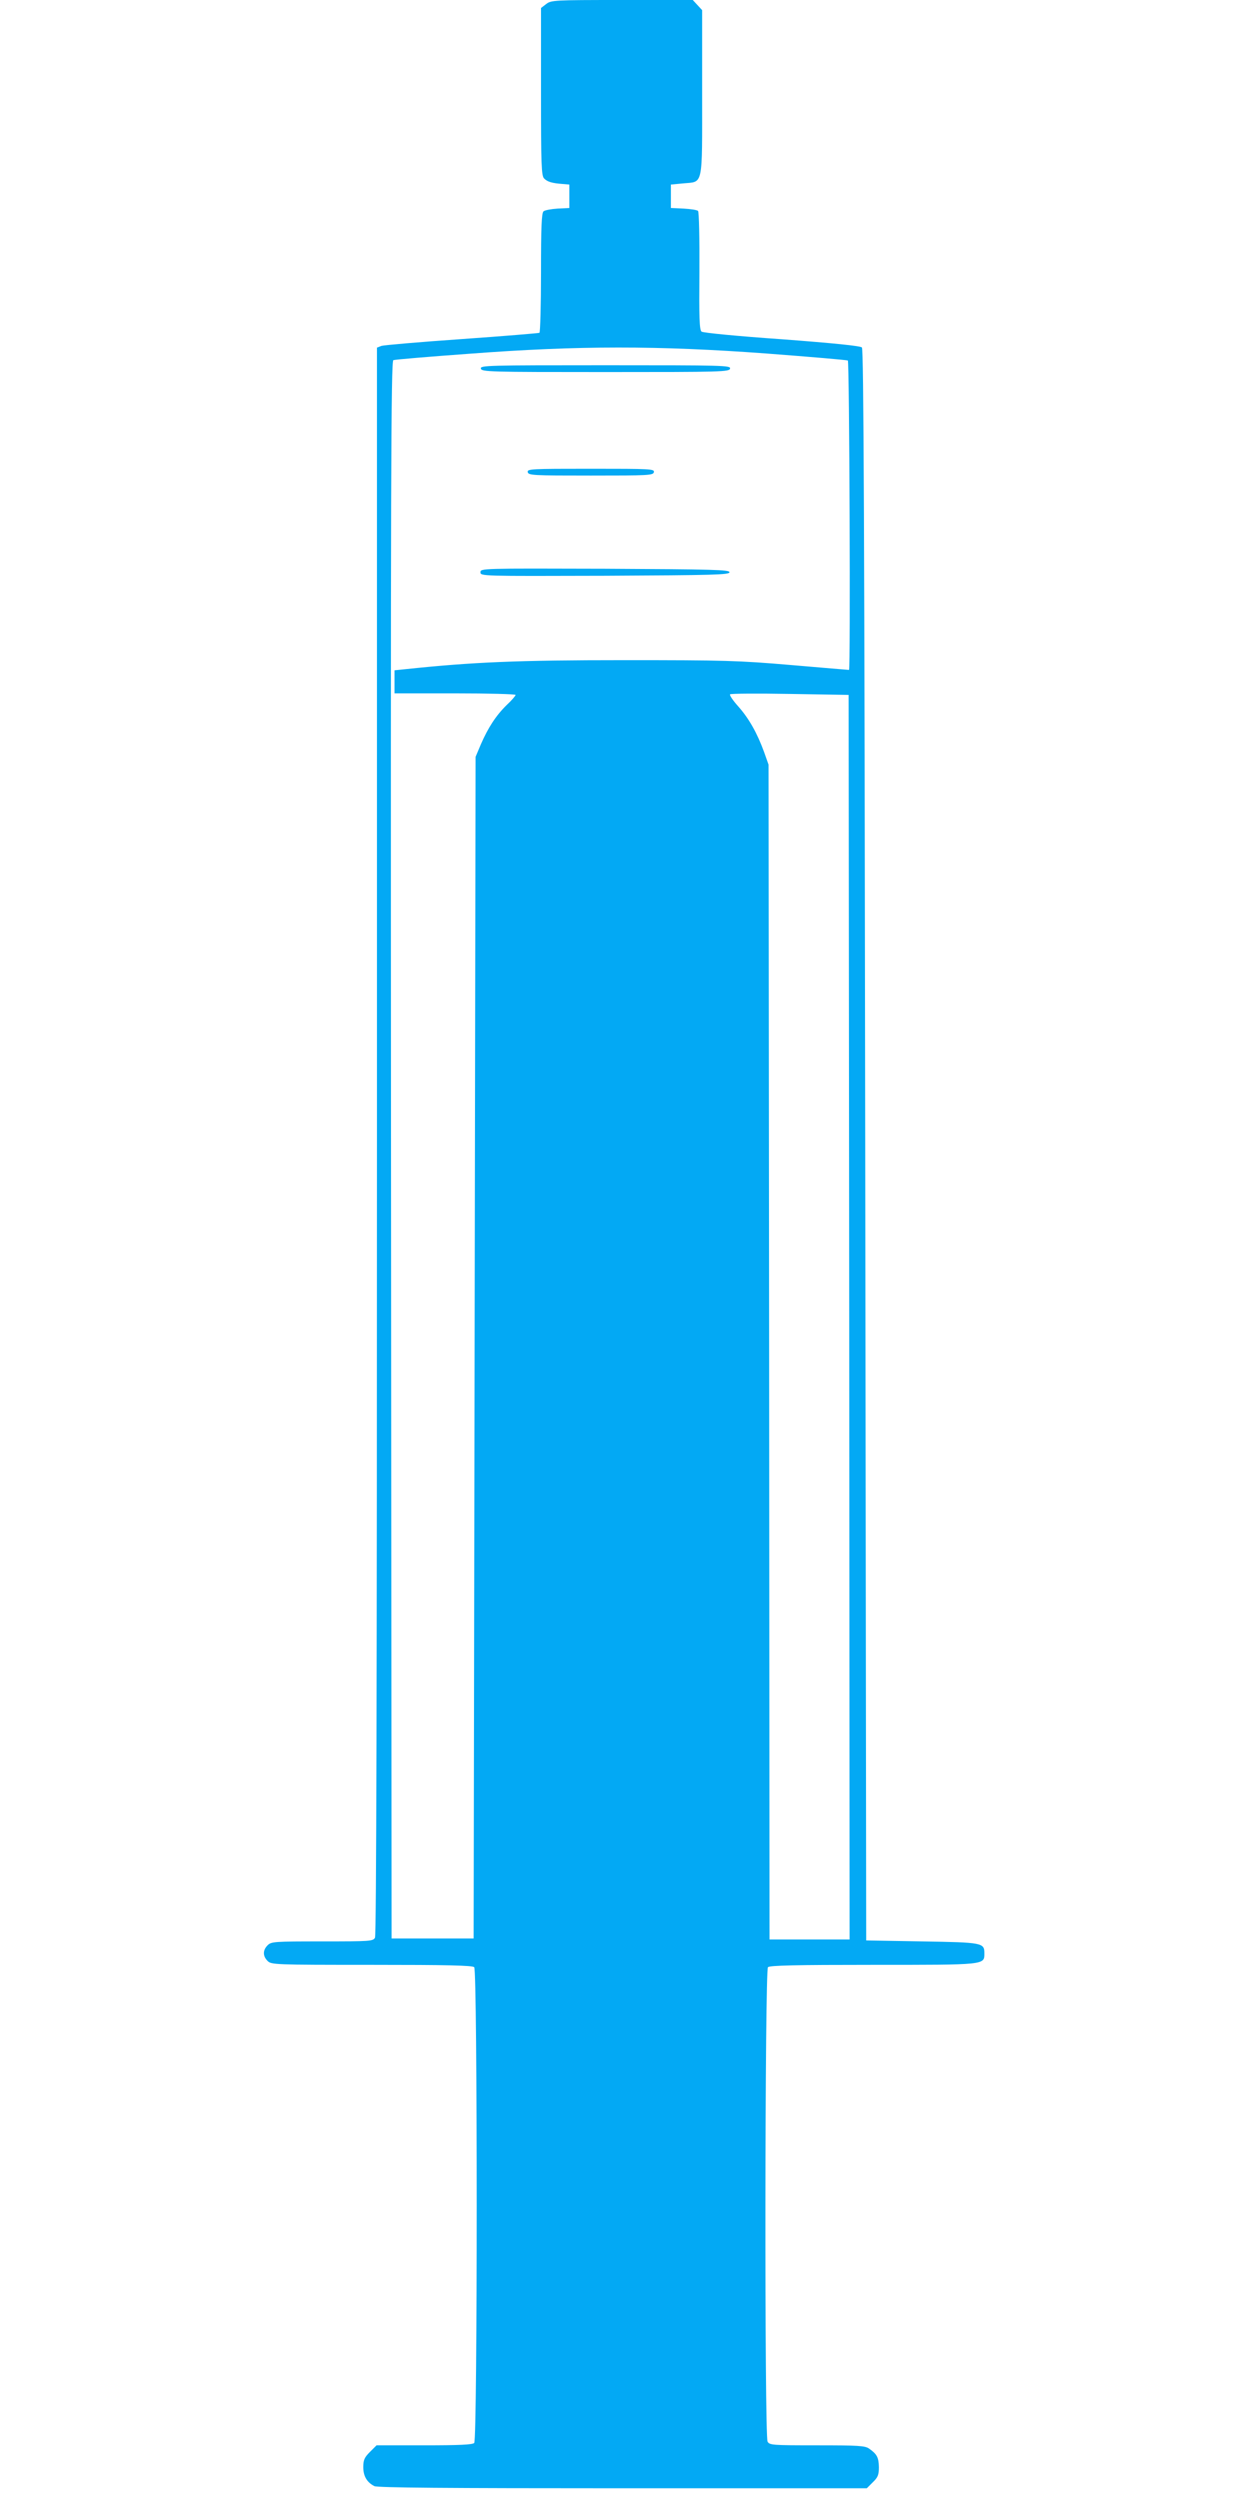<?xml version="1.0" standalone="no"?>
<!DOCTYPE svg PUBLIC "-//W3C//DTD SVG 20010904//EN"
 "http://www.w3.org/TR/2001/REC-SVG-20010904/DTD/svg10.dtd">
<svg version="1.0" xmlns="http://www.w3.org/2000/svg"
 width="640pt" height="1280pt" viewBox="0 0 640 1280"
 preserveAspectRatio="xMidYMid meet">
<g transform="translate(0,1280) scale(0.1,-0.1)"
fill="#03a9f4" stroke="none">
<path d="M2796 12779 l-26 -20 0 -429 c0 -376 2 -430 16 -444 17 -17 40 -24
94 -28 l35 -3 0 -60 0 -60 -60 -3 c-32 -2 -65 -8 -72 -14 -10 -8 -13 -79 -13
-314 0 -166 -4 -305 -8 -308 -4 -2 -183 -17 -397 -32 -215 -15 -400 -31 -412
-35 l-23 -9 0 -4060 c0 -2781 -3 -4067 -10 -4081 -10 -18 -24 -19 -270 -19
-247 0 -261 -1 -280 -20 -25 -25 -25 -55 0 -80 19 -19 33 -20 533 -20 386 0
516 -3 525 -12 17 -17 17 -2419 0 -2436 -9 -9 -80 -12 -256 -12 l-244 0 -34
-34 c-28 -28 -34 -41 -34 -78 0 -46 19 -78 57 -97 16 -8 371 -11 1272 -11
l1249 0 31 31 c26 25 31 38 31 77 -1 50 -10 67 -50 95 -21 15 -55 17 -267 17
-229 0 -243 1 -253 19 -16 30 -14 2413 2 2429 9 9 142 12 538 12 578 0 570 -1
570 59 0 54 -9 56 -319 61 l-286 5 -5 4072 c-4 3199 -8 4075 -17 4084 -8 8
-144 22 -410 42 -230 16 -403 33 -411 39 -11 9 -13 73 -11 310 1 165 -2 303
-7 308 -5 5 -38 10 -74 12 l-65 3 0 60 0 60 63 6 c104 10 97 -24 97 464 l0
423 -24 26 -24 26 -362 0 c-351 0 -363 -1 -389 -21z m1128 -1789 c224 -17 412
-33 417 -36 8 -4 14 -1584 6 -1584 -1 0 -135 11 -297 25 -269 23 -342 25 -855
25 -544 0 -776 -10 -1117 -46 l-58 -6 0 -59 0 -59 310 0 c171 0 310 -4 310 -8
0 -4 -20 -28 -46 -52 -55 -54 -95 -116 -132 -201 l-27 -64 -5 -3025 -5 -3025
-210 0 -210 0 -3 4038 c-2 3427 0 4038 12 4043 7 3 184 18 392 33 556 42 962
42 1518 1z m424 -4934 l2 -3186 -205 0 -205 0 -2 3008 -3 3007 -23 65 c-35 96
-77 171 -132 233 -27 30 -46 58 -42 62 4 4 142 5 307 2 l300 -5 3 -3186z"/>
<path d="M2462 10913 c3 -17 41 -18 638 -18 597 0 635 1 638 18 3 16 -32 17
-638 17 -606 0 -641 -1 -638 -17z"/>
<path d="M2702 10383 c3 -17 26 -18 323 -18 297 0 320 1 323 18 3 16 -17 17
-323 17 -306 0 -326 -1 -323 -17z"/>
<path d="M2460 9870 c0 -20 4 -20 638 -18 558 3 637 5 637 18 0 13 -79 15
-637 18 -634 2 -638 2 -638 -18z"/>
</g>
</svg>
